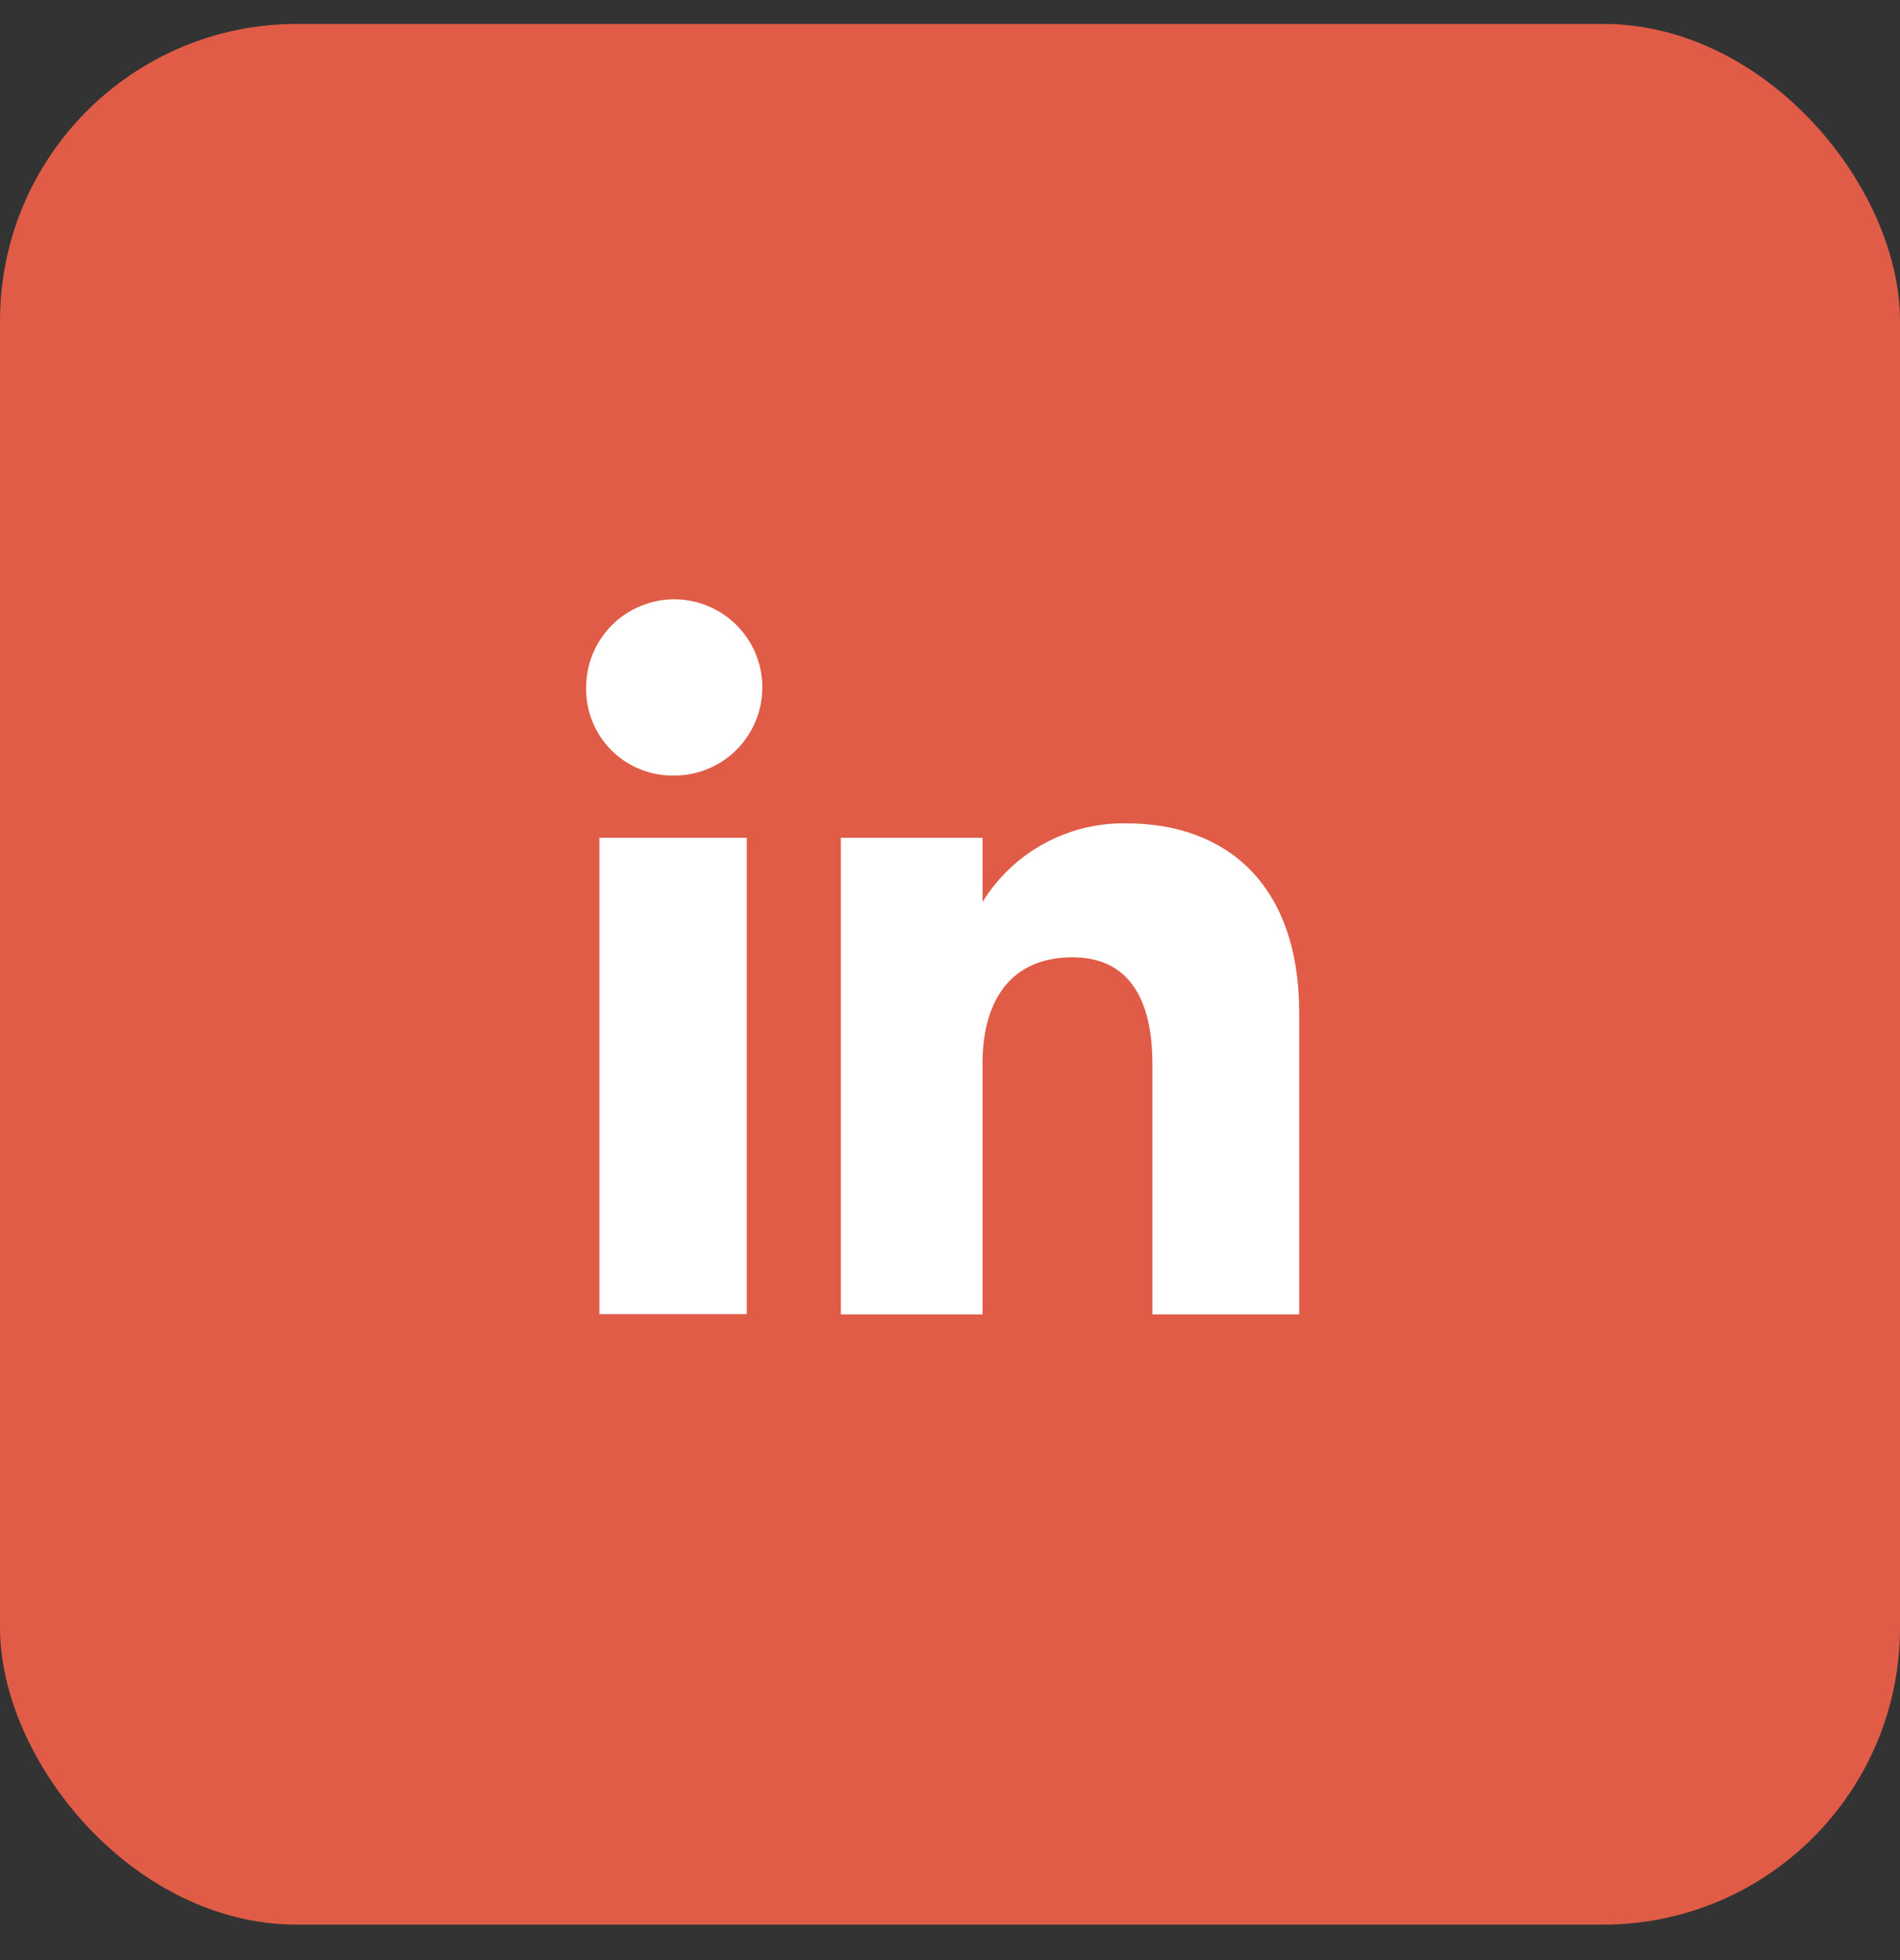 <?xml version="1.0" encoding="UTF-8"?>
<svg xmlns="http://www.w3.org/2000/svg" width="32" height="33" viewBox="0 0 32 33">
  <rect x="0" y="0" width="32" height="33" fill="#333333" stroke="none"/>
  <g fill="none" fill-rule="evenodd">
    <g>
      <g>
        <g transform="translate(-1128, -2889) translate(0, 2715.403) translate(1128, 174)">
          <rect width="32" height="32" fill="#E05C47" rx="5"></rect>
          <g fill="#FFF" fill-rule="nonzero">
            <path d="M.398 4.49H2.88V12.509H.398zM1.63 3.442c.602.012 1.152-.342 1.39-.895.24-.553.12-1.196-.302-1.627C2.296.49 1.655.358 1.098.586c-.559.227-.923.77-.923 1.373-.008.39.142.768.415 1.047.274.28.648.437 1.04.436zM6.85 8.3c0-1.124.52-1.798 1.514-1.798.911 0 1.348.645 1.348 1.799v4.213h2.472V7.433c0-2.148-1.217-3.186-2.909-3.186-.985-.018-1.907.485-2.424 1.324V4.49H4.465v8.024h2.386V8.3z" transform="translate(9.697, 9.212)"></path>
          </g>
        </g>
      </g>
    </g>
  </g>
</svg>
